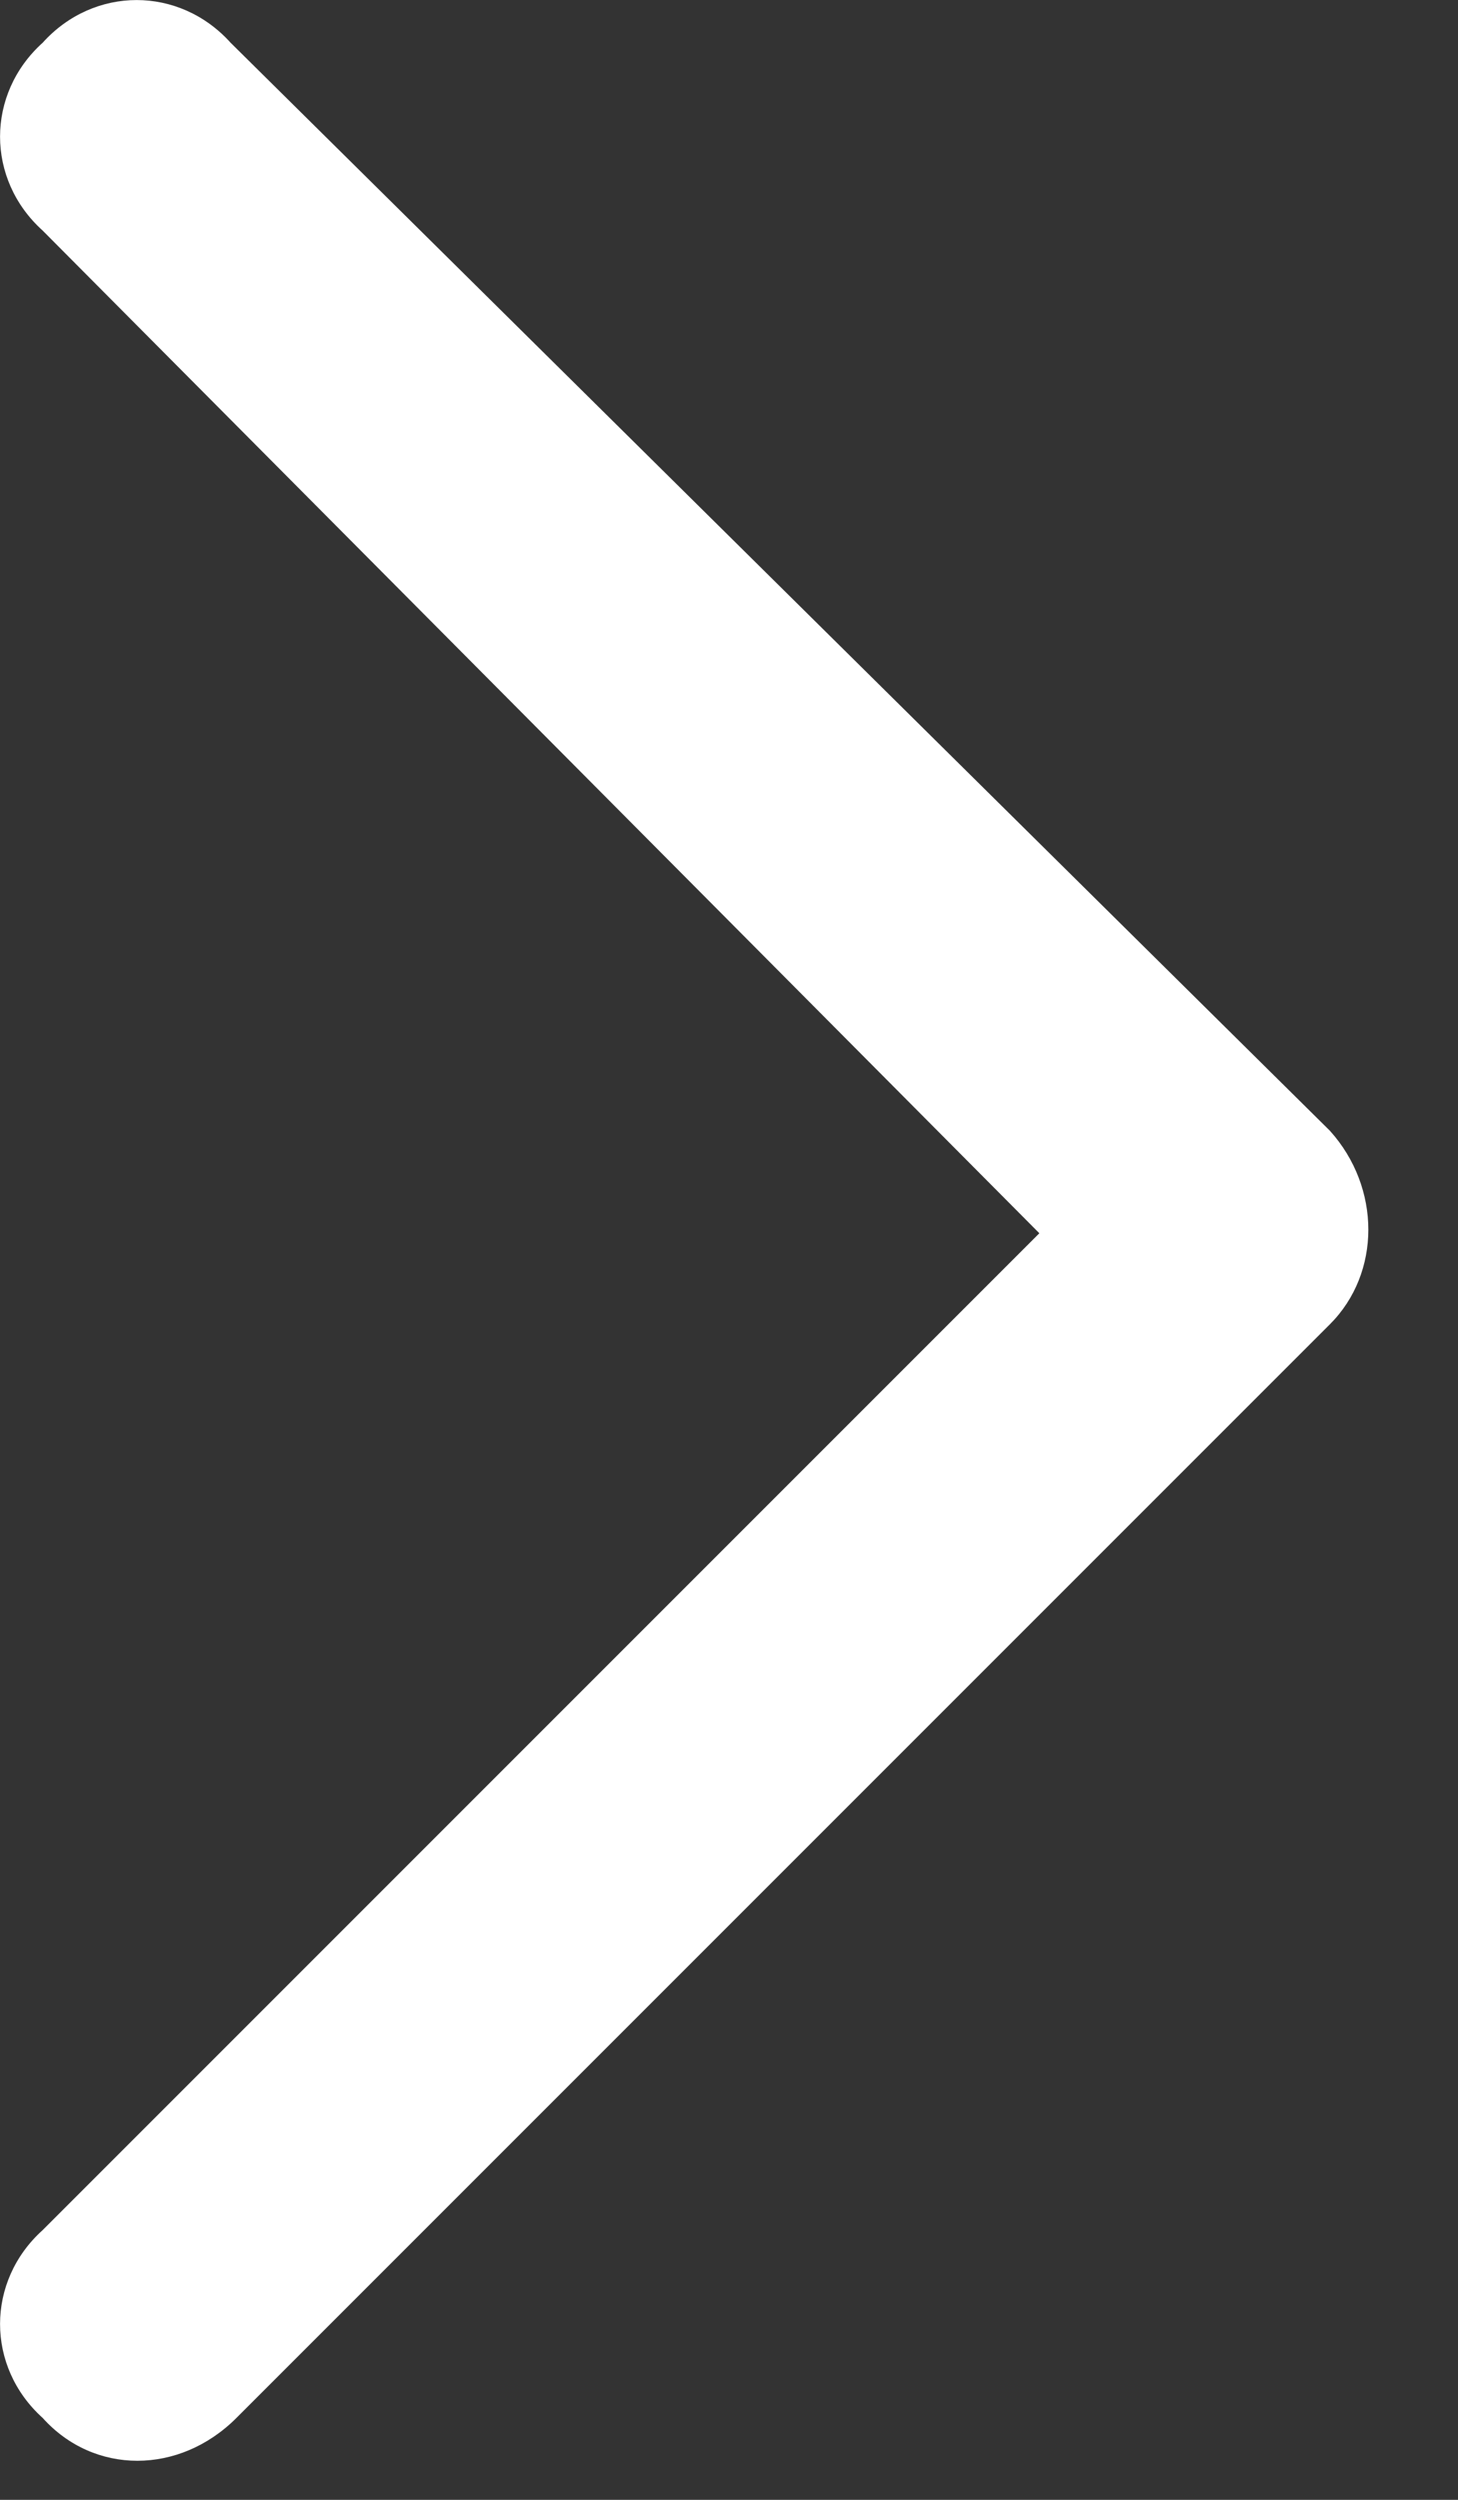 <svg width="7" height="12" viewBox="0 0 7 12" fill="none" xmlns="http://www.w3.org/2000/svg">
<rect x="0" y="0" width="7" height="12" fill="#333333" stroke="none"/>
<path d="M6.385 5.428C6.631 5.701 6.631 6.111 6.385 6.357L1.135 11.607C0.861 11.881 0.451 11.881 0.205 11.607C-0.068 11.361 -0.068 10.951 0.205 10.705L4.99 5.92L0.205 1.107C-0.068 0.861 -0.068 0.451 0.205 0.205C0.451 -0.068 0.861 -0.068 1.107 0.205L6.385 5.428Z" fill="white"/>
</svg>
